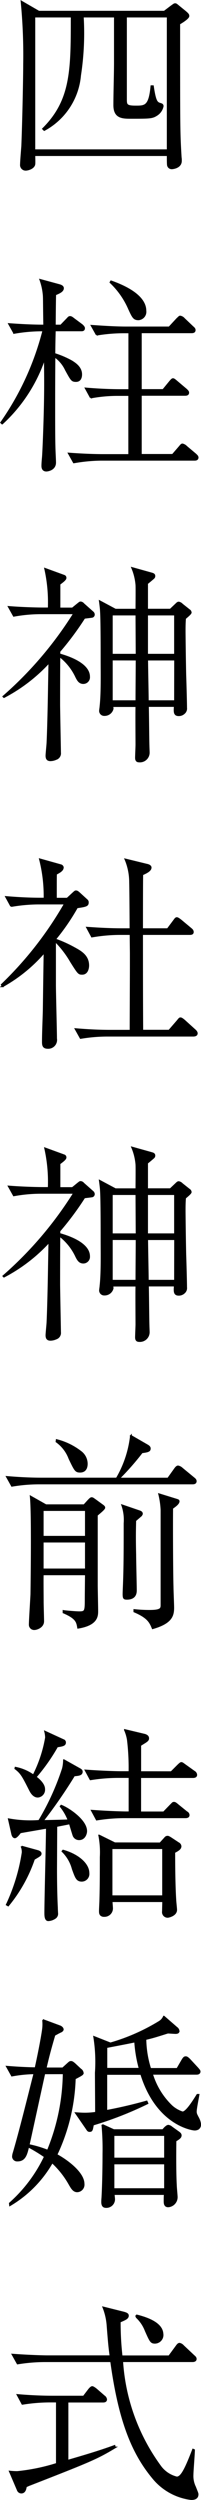 <svg xmlns="http://www.w3.org/2000/svg" width="12.517" height="155.289" viewBox="0 0 12.517 155.289"><defs><style>.a{stroke:#000;stroke-width:0.1px;}</style></defs><path class="a" d="M11.83-9.269c0-.091-.052-.143-.221-.286l-.416-.338c-.117-.1-.143-.117-.195-.117s-.065.013-.247.143l-.429.325H2.509L1.43-10.166a34.3,34.3,0,0,1,.156,3.9c0,.754-.052,3.458-.117,5.083-.013.169-.078.949-.078,1.131a.3.3,0,0,0,.3.338c.143,0,.507-.1.546-.351.013-.078,0-.468,0-.559H10.53c0,.13,0,.52.013.611a.243.243,0,0,0,.273.208c.013,0,.546-.039.546-.468a1.261,1.261,0,0,0-.013-.221c-.091-1.56-.091-1.638-.091-8.294C11.453-8.9,11.83-9.139,11.83-9.269ZM10.53-.936H2.236V-9.23H4.55c0,3.328,0,5.2-1.781,6.968l.078.078A4.286,4.286,0,0,0,5.083-5.577,17.315,17.315,0,0,0,5.252-9.23H7.241v2.808c0,.741-.039,1.937-.039,2.691s.468.793,1,.793c1.2,0,1.352,0,1.625-.169a.846.846,0,0,0,.4-.559c0-.1-.065-.13-.169-.156-.2-.065-.3-.13-.442-1.092h-.1c-.117,1.261-.39,1.261-.975,1.261s-.6-.1-.6-.455V-9.23H10.53ZM9.152,9.043C9.152,8,7.54,7.4,7.007,7.21l-.039.065A4.979,4.979,0,0,1,8.125,8.926c.234.507.3.65.585.65A.473.473,0,0,0,9.152,9.043Zm3.25,9.113c0-.078-.065-.13-.13-.195L11.7,17.48a.5.5,0,0,0-.247-.143c-.065,0-.117.078-.195.169l-.416.481H8.866V14.269h2.743c.065,0,.208,0,.208-.143,0-.078-.065-.13-.13-.195l-.6-.507c-.091-.078-.169-.143-.221-.143s-.1.052-.2.169l-.416.507H8.866V10.382h3.159c.052,0,.195,0,.195-.143,0-.078-.052-.13-.13-.195l-.533-.507a.411.411,0,0,0-.247-.143c-.052,0-.1.065-.2.156l-.481.52H7.969c-.689,0-1.482-.052-2.171-.1l.312.559a10.178,10.178,0,0,1,1.677-.143h.351v3.575H7.6c-.689,0-1.482-.039-2.171-.1l.312.572a9.037,9.037,0,0,1,1.677-.156h.715v3.718h-1.6c-.676,0-1.482-.039-2.158-.091l.312.559A10.292,10.292,0,0,1,6.357,18.3h5.85C12.259,18.3,12.4,18.3,12.4,18.156ZM5.33,10.122c0-.078-.091-.156-.13-.195L4.693,9.55c-.117-.091-.169-.13-.247-.13s-.13.091-.2.156l-.364.377H3.51c0-.13.013-1.846.026-1.924.208-.091.481-.195.481-.39,0-.117-.13-.169-.221-.195L2.6,7.119A3.636,3.636,0,0,1,2.8,7.99c.026.2.013.364.039,1.963-.754,0-1.443-.039-2.184-.091l.312.559a9.987,9.987,0,0,1,1.82-.156,17.455,17.455,0,0,1-2.626,5.72l.065.065a9.727,9.727,0,0,0,2.652-4.095c.013,1.092.013,1.222.013,1.638,0,1.729-.1,4.043-.13,4.485-.013.156-.039.416-.039.585,0,.078,0,.312.26.312.052,0,.546-.052.546-.507,0-.039,0-.078-.013-.377-.026-.546-.039-.936-.039-2.782,0-1.183,0-2.054.013-3.432a2.091,2.091,0,0,1,.7.832c.351.637.377.7.637.7.312,0,.325-.325.325-.416,0-.455-.416-.7-.6-.819a5.651,5.651,0,0,0-1.066-.455c0-.377.013-1.105.026-1.456H5.135C5.213,10.265,5.33,10.265,5.33,10.122Zm6.643,17.662a.2.2,0,0,0-.1-.156l-.442-.351a.38.38,0,0,0-.208-.117c-.065,0-.1.039-.182.117L10.7,27.6H9.256V25.977c.13-.1.377-.312.39-.325a.176.176,0,0,0,.065-.13c0-.117-.091-.143-.182-.169L8.32,25.015a3.459,3.459,0,0,1,.26,1.053c.013.221,0,1.3,0,1.534H7.28l-.975-.52c.013.091.065.507.065.6.039.507.039,2.444.039,3.068,0,.832.026,2.067-.065,2.86,0,.052-.026.195-.026.234a.264.264,0,0,0,.273.312.518.518,0,0,0,.52-.4.778.778,0,0,0-.026-.156H8.58c-.013.338,0,2.015,0,2.4,0,.117-.026.676-.026.806s.039.234.195.234a.557.557,0,0,0,.611-.546c0-.065-.013-.351-.013-.416-.013-.351-.026-2.093-.039-2.483h1.664c-.026.351-.039.572.247.572a.481.481,0,0,0,.338-.13.38.38,0,0,0,.13-.338c0-.3-.039-1.716-.052-2.041-.026-1.222-.039-2.574-.039-2.717,0-.195,0-.52.026-.793C11.739,28.044,11.973,27.862,11.973,27.784ZM10.985,30.4H9.256V27.914h1.729Zm-2.392.312c0,.715-.013,1.859-.013,2.574H7.059V30.709Zm0-.312H7.059V27.914H8.58Zm2.392,2.886H9.3c0-.416-.039-2.21-.039-2.574h1.729ZM5.941,27.914a.2.2,0,0,0-.078-.156l-.572-.507a.266.266,0,0,0-.169-.1c-.065,0-.065.013-.169.091l-.351.286H3.8V26.016c.156-.117.377-.273.377-.377a.137.137,0,0,0-.1-.143L2.9,25.067a9.5,9.5,0,0,1,.221,2.457H2.808c-.247,0-1.2-.013-2.171-.091l.312.559a9.365,9.365,0,0,1,1.677-.156h2.08A23.128,23.128,0,0,1,.3,33l.039.039a10.271,10.271,0,0,0,2.821-2.171l-.026,1.443c-.026,1.651-.065,2.977-.091,3.523,0,.117-.065.715-.065.845,0,.26.143.286.26.286a.863.863,0,0,0,.338-.078.371.371,0,0,0,.26-.4c0-.078-.052-2.756-.052-2.951,0-.429,0-2.561.013-3.042a3.469,3.469,0,0,1,1.04,1.3c.1.195.2.377.442.377a.366.366,0,0,0,.364-.4c0-.9-1.625-1.326-1.846-1.391v-.182a18.514,18.514,0,0,0,1.547-2.08c.078-.013.442-.052.494-.065A.149.149,0,0,0,5.941,27.914ZM12.35,53.922c0-.091-.1-.182-.117-.195l-.663-.6c-.065-.052-.169-.143-.234-.143s-.078.026-.195.169l-.52.6H8.957c-.013-2-.013-3.991-.013-5.993h2.964c.091,0,.195-.013.195-.13,0-.091-.052-.143-.13-.208l-.624-.52c-.052-.039-.182-.143-.247-.143s-.117.078-.182.169l-.39.52H8.944c0-.481,0-3.25.013-3.393.221-.1.52-.234.52-.429,0-.117-.169-.169-.247-.182L7.9,43.119a3.644,3.644,0,0,1,.286,1.417c.013.416.026,2.457.026,2.912H7.67c-.715,0-1.443-.039-2.158-.091l.3.559a10.31,10.31,0,0,1,1.677-.156h.728c0,.091.013,1.144.013,1.2v.806c0,.559-.013,3.354-.013,3.991H6.955c-.715,0-1.443-.039-2.158-.1l.312.559a10.032,10.032,0,0,1,1.664-.143h5.382C12.246,54.065,12.35,54.039,12.35,53.922ZM5.59,49.71c0-.611-.481-.871-.858-1.079a7.885,7.885,0,0,0-1.209-.546A13.527,13.527,0,0,0,4.888,46.1c.572-.078.676-.117.676-.3a.175.175,0,0,0-.065-.156l-.455-.416c-.091-.078-.143-.13-.221-.13-.052,0-.065.013-.221.156l-.325.3h-.7c0-1.326,0-1.482.013-1.534.247-.13.416-.234.416-.4a.165.165,0,0,0-.13-.143l-1.3-.364A9.2,9.2,0,0,1,2.86,45.55H2.626c-.715,0-1.43-.039-2.158-.1l.312.572a10.164,10.164,0,0,1,1.664-.156h1.69A22.374,22.374,0,0,1,.195,50.906l.052.1A9.6,9.6,0,0,0,2.86,48.878c-.026,1.677-.039,2.665-.052,3.627-.013.533-.052,1.4-.052,1.95,0,.208.026.377.312.377a.5.5,0,0,0,.52-.585c0-.481-.065-2.834-.065-3.367V48.189a6.143,6.143,0,0,1,.988,1.287c.468.741.481.754.7.754C5.551,50.23,5.59,49.827,5.59,49.71Zm6.383,14.074a.2.2,0,0,0-.1-.156l-.442-.351a.38.38,0,0,0-.208-.117c-.065,0-.1.039-.182.117L10.7,63.6H9.256V61.977c.13-.1.377-.312.39-.325a.176.176,0,0,0,.065-.13c0-.117-.091-.143-.182-.169L8.32,61.015a3.459,3.459,0,0,1,.26,1.053c.013.221,0,1.3,0,1.534H7.28l-.975-.52c.013.091.065.507.065.6.039.507.039,2.444.039,3.068,0,.832.026,2.067-.065,2.86,0,.052-.026.195-.026.234a.264.264,0,0,0,.273.312.518.518,0,0,0,.52-.4.778.778,0,0,0-.026-.156H8.58c-.013.338,0,2.015,0,2.4,0,.117-.026.676-.026.806s.039.234.195.234a.557.557,0,0,0,.611-.546c0-.065-.013-.351-.013-.416-.013-.351-.026-2.093-.039-2.483h1.664c-.026.351-.039.572.247.572a.481.481,0,0,0,.338-.13.38.38,0,0,0,.13-.338c0-.3-.039-1.716-.052-2.041-.026-1.222-.039-2.574-.039-2.717,0-.195,0-.52.026-.793C11.739,64.044,11.973,63.862,11.973,63.784ZM10.985,66.4H9.256V63.914h1.729Zm-2.392.312c0,.715-.013,1.859-.013,2.574H7.059V66.709Zm0-.312H7.059V63.914H8.58Zm2.392,2.886H9.3c0-.416-.039-2.21-.039-2.574h1.729ZM5.941,63.914a.2.2,0,0,0-.078-.156l-.572-.507a.266.266,0,0,0-.169-.1c-.065,0-.065.013-.169.091l-.351.286H3.8V62.016c.156-.117.377-.273.377-.377a.137.137,0,0,0-.1-.143L2.9,61.067a9.5,9.5,0,0,1,.221,2.457H2.808c-.247,0-1.2-.013-2.171-.091l.312.559a9.365,9.365,0,0,1,1.677-.156h2.08A23.127,23.127,0,0,1,.3,69l.039.039a10.271,10.271,0,0,0,2.821-2.171l-.026,1.443c-.026,1.651-.065,2.977-.091,3.523,0,.117-.065.715-.065.845,0,.26.143.286.26.286a.863.863,0,0,0,.338-.078.371.371,0,0,0,.26-.4c0-.078-.052-2.756-.052-2.951,0-.429,0-2.561.013-3.042a3.469,3.469,0,0,1,1.04,1.3c.1.195.2.377.442.377a.366.366,0,0,0,.364-.4c0-.9-1.625-1.326-1.846-1.391v-.182a18.514,18.514,0,0,0,1.547-2.08c.078-.013.442-.052.494-.065A.149.149,0,0,0,5.941,63.914Zm.65,19.469c0-.065-.078-.117-.169-.182l-.429-.312c-.078-.052-.13-.1-.195-.1s-.13.078-.208.156l-.26.286H2.951L2,82.694c.117,1.04.039,5.967.039,6.071-.013.3-.1,1.638-.1,1.885a.278.278,0,0,0,.3.286c.13,0,.546-.13.546-.494,0-.169-.026-1.014-.026-1.209,0-.364-.013-1.43,0-1.7H5.434c0,.208-.013,1.261-.013,1.5,0,.78-.013.845-.39.845-.247,0-.936-.065-.988-.078v.1c.819.351.845.585.91.949,1.2-.195,1.2-.741,1.2-1.053,0-.234-.026-1.365-.026-1.612V83.851C6.5,83.539,6.591,83.448,6.591,83.383ZM5.434,85.19H2.756V83.539H5.434Zm0,2.028H2.756V85.5H5.434Zm6.851-5.473c0-.091-.065-.143-.13-.195l-.728-.6a.5.5,0,0,0-.247-.13c-.065,0-.13.065-.195.156l-.429.6H7.5a16.8,16.8,0,0,0,1.43-1.625c.429-.052.494-.1.494-.247,0-.065-.052-.13-.143-.182l-1.04-.6a6.685,6.685,0,0,1-.884,2.652H2.678c-.715,0-1.443-.039-2.158-.1l.312.559A10.032,10.032,0,0,1,2.5,81.888H12.09C12.181,81.888,12.285,81.862,12.285,81.745ZM5.5,80.653a.943.943,0,0,0-.4-.754,4.055,4.055,0,0,0-1.482-.715l-.013.1a2.262,2.262,0,0,1,.806,1.053c.351.728.39.819.663.819C5.5,81.16,5.5,80.744,5.5,80.653Zm5.72,2.34c0-.065-.039-.078-.169-.117L10,82.551a5.045,5.045,0,0,1,.143.975v5.915c0,.234-.052.351-.767.351a9,9,0,0,1-.923-.052v.1c.858.364.988.663,1.144,1.04,1.183-.338,1.287-.793,1.287-1.287,0-.182-.039-1.079-.039-1.287-.026-.858-.039-3.913-.026-4.888C10.959,83.318,11.219,83.149,11.219,82.993Zm-2.288.767c0-.078-.065-.117-.13-.143L7.7,83.24a2.755,2.755,0,0,1,.143,1.118c0,1.651,0,2.782-.052,3.978-.026.663-.039.715.208.715.273,0,.559-.1.559-.52,0-.312-.039-1.859-.039-2.223-.026-1.118-.013-1.547,0-2.119.039-.039.273-.234.312-.273A.214.214,0,0,0,8.931,83.76Zm-1.69,20.47-.975-.481a5.5,5.5,0,0,1,.091,1.339c0,.9,0,1.781-.026,2.678,0,.091-.026.559-.026.663,0,.143,0,.325.286.325a.477.477,0,0,0,.481-.52c0-.039-.026-.338-.026-.4h3.2c0,.091-.013.52-.013.624a.3.3,0,0,0,.312.351c.026,0,.52-.091.52-.442,0-.091-.052-.533-.052-.637-.039-.585-.065-1.612-.065-2.938.247-.13.39-.221.39-.377a.25.25,0,0,0-.143-.195l-.455-.3c-.143-.091-.182-.1-.208-.1-.091,0-.13.039-.195.117l-.273.3Zm3,.312v2.977h-3.2v-2.977Zm-9.2-4.953c.377.286.468.468.91,1.339.052.1.208.416.494.416a.438.438,0,0,0,.4-.481c0-.325-.4-.65-.533-.741a11.863,11.863,0,0,0,1.339-1.9c.338-.052.494-.078.494-.247a.156.156,0,0,0-.117-.156L2.9,97.3a1.756,1.756,0,0,1,.052.364,8.251,8.251,0,0,1-.78,2.353,2.866,2.866,0,0,0-1.118-.481Zm7.787.221V98.146c.26-.169.3-.182.364-.234.117-.078.13-.143.13-.195,0-.156-.143-.195-.195-.221l-1.261-.3a2.462,2.462,0,0,1,.182.611,14.442,14.442,0,0,1,.1,2H7.579c-.247,0-1.183-.026-2.158-.1l.3.559a10.82,10.82,0,0,1,1.677-.143h.754v2.184H7.969c-.247,0-1.183-.026-2.158-.1l.3.559a10.82,10.82,0,0,1,1.677-.143h3.861c.091,0,.195-.026.195-.143a.216.216,0,0,0-.13-.182l-.546-.442c-.156-.13-.182-.143-.247-.143s-.065.013-.208.156l-.429.442H8.827v-2.184h3.289c.091,0,.2-.026.2-.143a.244.244,0,0,0-.13-.2l-.559-.4c-.13-.091-.182-.143-.247-.143-.039,0-.1.052-.208.156l-.416.416Zm-4.758-.741a2.373,2.373,0,0,1-.065.52,15.727,15.727,0,0,1-1.482,3.25,7.417,7.417,0,0,1-1.885-.1l.208.923c.013.065.065.208.169.208s.286-.247.338-.312c.221-.039.364-.065,1.651-.286,0,.754-.1,4.446-.1,5.278,0,.169,0,.468.195.468a.819.819,0,0,0,.4-.13.315.315,0,0,0,.156-.325c0-.039-.013-.208-.013-.325-.052-.988-.052-2.223-.052-2.431l.013-2.639c.234-.052.611-.117.832-.169.026.1.182.611.221.728a.37.37,0,0,0,.364.26c.338,0,.442-.351.442-.507,0-.689-1.144-1.43-1.56-1.586l-.039.052a3.091,3.091,0,0,1,.494.858c-.325.013-1.287.039-1.6.039a31.679,31.679,0,0,0,1.95-2.821c.273-.026.481-.039.481-.234,0-.078-.039-.1-.091-.143ZM.6,108.1a9.233,9.233,0,0,0,1.612-2.886c.377-.221.416-.247.416-.338s-.1-.13-.156-.156l-1.04-.286a.892.892,0,0,1,.065.377,11.736,11.736,0,0,1-.988,3.237Zm3.38-3.367a2.367,2.367,0,0,1,.637,1.092c.2.546.26.741.572.741a.43.43,0,0,0,.416-.481c0-.559-.637-1.131-1.586-1.4Zm7.371,17.649c0-.1-.078-.156-.169-.221l-.4-.286a.4.4,0,0,0-.2-.1c-.052,0-.091.013-.221.13l-.13.143H7.176l-.715-.325a15.961,15.961,0,0,1,.065,1.794c0,.637-.013,1.794-.065,2.743a2.492,2.492,0,0,0-.013.26c0,.286.143.312.26.312a.485.485,0,0,0,.494-.52c0-.026-.026-.247-.026-.286h3.172c-.013.169-.013.312-.013.416,0,.143,0,.351.234.351a.579.579,0,0,0,.533-.585c0-.1-.052-.611-.052-.728-.039-.7-.039-1.872-.026-2.769C11.245,122.581,11.349,122.5,11.349,122.386Zm-.988,1.43h-3.2V122.36h3.2Zm0,1.9h-3.2v-1.586h3.2Zm2.2-4.017a1.113,1.113,0,0,0-.13-.4c-.117-.221-.143-.273-.143-.4,0-.169.13-.819.169-1.04h-.078c-.221.351-.676,1.092-.923,1.092a1.908,1.908,0,0,1-.676-.39,4.609,4.609,0,0,1-1.222-2h2.769c.039,0,.195,0,.195-.143,0-.065-.039-.1-.13-.208l-.494-.533c-.156-.156-.2-.156-.247-.156-.078,0-.117.039-.2.169l-.325.559H9.451a6.407,6.407,0,0,1-.3-1.846c.455-.1.819-.221,1.391-.4.065,0,.4.026.481.026s.195-.013.195-.13a.29.29,0,0,0-.13-.208l-.793-.689a.7.7,0,0,1-.286.325,12.42,12.42,0,0,1-3.042,1.339l-1.014-.4a9.76,9.76,0,0,1,.1,2.223c0,.351.013,2.093.013,2.483a4.906,4.906,0,0,1-.663.052c-.221,0-.377-.013-.585-.026l.663.962c.065.1.1.156.182.156.143,0,.156-.039.221-.4a22.154,22.154,0,0,0,3.393-1.326l-.052-.117c-.832.234-1.664.429-2.509.585v-2.288H8.879c.988,3.185,3.237,3.458,3.315,3.458a.428.428,0,0,0,.234-.052A.3.3,0,0,0,12.558,121.7Zm-3.77-3.458H6.721V116.9c.052-.013,1.443-.273,1.781-.351A8.331,8.331,0,0,0,8.788,118.239ZM5.3,125.389c0-.676-1.014-1.443-1.69-1.807a11.9,11.9,0,0,0,1.144-4.732c.442-.234.494-.26.494-.351a.3.3,0,0,0-.143-.221l-.377-.351c-.052-.039-.13-.117-.208-.117s-.091.013-.234.143l-.286.26H2.938c.195-.871.39-1.534.546-2.067.208-.117.26-.143.364-.195.065-.026.156-.078.156-.156s-.1-.169-.182-.195l-1.053-.39a2.384,2.384,0,0,1,0,.533c-.039.325-.208,1.287-.468,2.457-.143,0-.858-.013-1.781-.091l.312.559a8.289,8.289,0,0,1,1.4-.143c-.416,1.638-.884,3.536-1.287,4.914a.9.9,0,0,0-.052.26.263.263,0,0,0,.286.247c.468,0,.559-.39.676-.871a9.9,9.9,0,0,1,1.027.624A9.073,9.073,0,0,1,.7,126.6l.013.117a7.263,7.263,0,0,0,2.626-2.665,5.479,5.479,0,0,1,1.079,1.365c.13.221.247.442.481.442A.42.42,0,0,0,5.3,125.389Zm-1.248-6.864a12.98,12.98,0,0,1-.988,4.8,6.927,6.927,0,0,0-1.183-.351c.156-.7.832-3.809.975-4.446Zm6.162,16.219c0-.663-.871-1-1.6-1.183l-.039.091a2.24,2.24,0,0,1,.585.858c.3.676.338.754.585.754A.486.486,0,0,0,10.218,134.744Zm2.184,9.932c0-.078-.026-.117-.156-.455a1.545,1.545,0,0,1-.156-.754c0-.221.091-1.3.091-1.547l-.065-.026c-.494,1.287-.741,1.729-1.014,1.729a1.809,1.809,0,0,1-1.053-.728,12.352,12.352,0,0,1-2.34-6.487H12.09c.078,0,.195-.026.195-.143,0-.078-.052-.13-.13-.195l-.65-.611a.423.423,0,0,0-.234-.143c-.078,0-.143.091-.208.182l-.442.6H7.67a18.547,18.547,0,0,1-.117-2.145c.325-.143.507-.208.507-.377,0-.091-.065-.143-.286-.2l-1.248-.312a3.81,3.81,0,0,1,.26,1.157c.1,1.274.117,1.352.182,1.872H3.029c-.234,0-1.183-.026-2.158-.1l.312.559a10.66,10.66,0,0,1,1.664-.143h4.16c.507,3.679,1.313,5.694,2.626,7.267a3.645,3.645,0,0,0,2.366,1.3C12.09,144.975,12.4,144.975,12.4,144.676Zm-5.148-2.912-.026-.1c-.962.351-1.937.637-2.925.923v-3.666h2.21c.052,0,.195,0,.195-.143a.28.28,0,0,0-.13-.2l-.494-.429c-.052-.039-.182-.143-.247-.143s-.169.117-.208.169L5.3,138.6H3.341c-.676,0-1.482-.039-2.158-.1l.3.559a10.737,10.737,0,0,1,1.677-.143h.468v3.861a12.17,12.17,0,0,1-2.457.507,4.17,4.17,0,0,1-.468-.026l.494,1.157a.244.244,0,0,0,.221.156c.234,0,.273-.273.286-.377a2.063,2.063,0,0,1,.26-.117C5.694,142.622,6.11,142.453,7.254,141.764Z" transform="translate(-0.091 10.264)"/></svg>